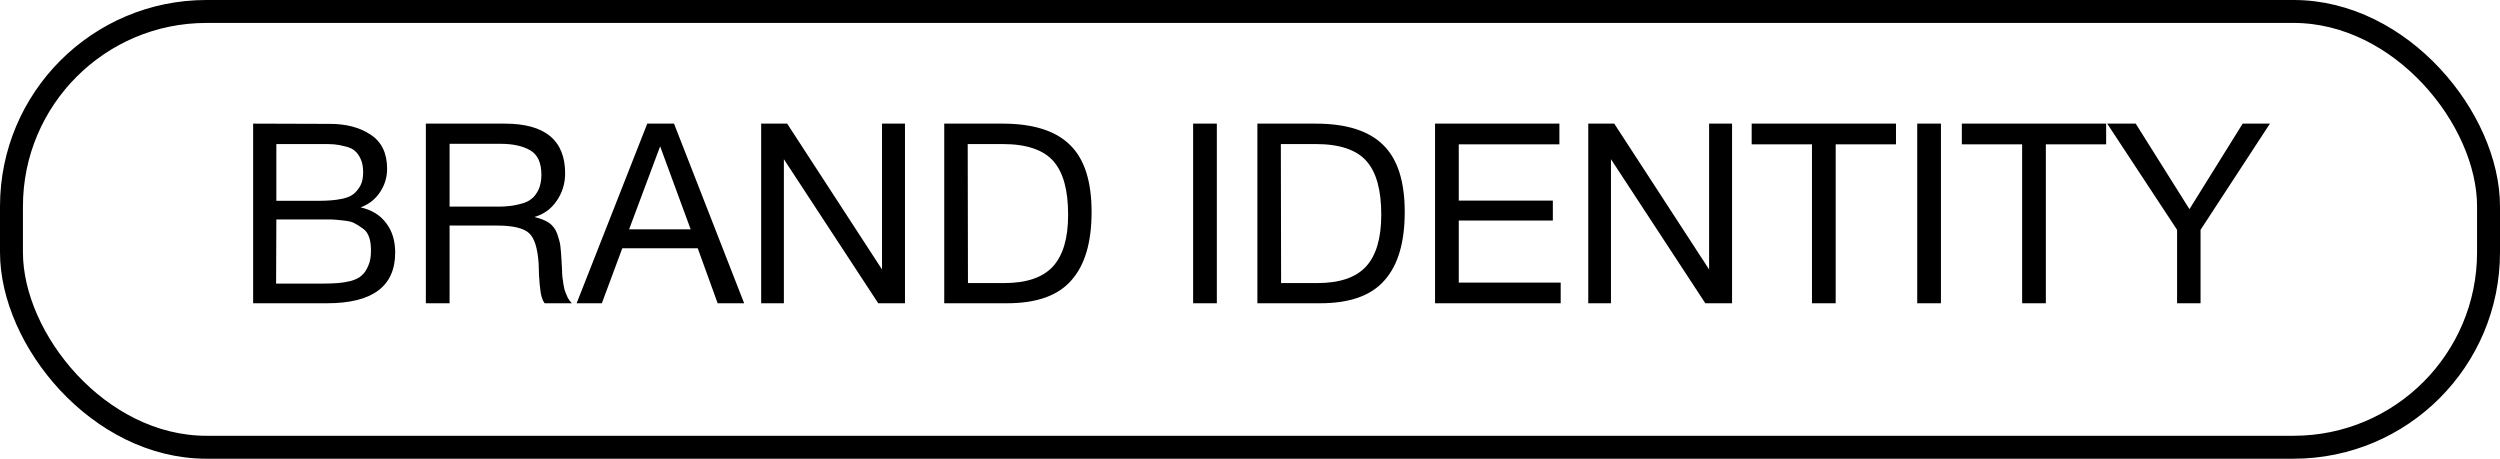 <svg width="109" height="20" viewBox="0 0 109 20" fill="none" xmlns="http://www.w3.org/2000/svg">
<rect x="0.5" y="0.5" width="108" height="19" rx="8.5" stroke="black"/>
<path d="M11.037 5.39L14.381 5.401C15.096 5.401 15.69 5.555 16.163 5.874C16.636 6.182 16.878 6.677 16.878 7.359C16.878 7.744 16.768 8.085 16.559 8.393C16.35 8.701 16.075 8.91 15.723 9.042C16.207 9.152 16.57 9.372 16.834 9.724C17.098 10.065 17.23 10.494 17.23 11.011C17.23 12.485 16.24 13.222 14.26 13.222H11.037V5.39ZM12.049 6.281V8.756H13.908C14.117 8.756 14.293 8.745 14.447 8.734C14.601 8.723 14.766 8.701 14.964 8.657C15.151 8.613 15.305 8.547 15.415 8.459C15.525 8.371 15.624 8.25 15.712 8.096C15.8 7.931 15.833 7.733 15.833 7.513C15.833 7.282 15.8 7.084 15.723 6.93C15.657 6.776 15.569 6.655 15.459 6.567C15.36 6.479 15.217 6.424 15.041 6.38C14.865 6.336 14.7 6.303 14.557 6.292C14.414 6.281 14.227 6.281 14.007 6.281H12.049ZM12.049 9.57L12.038 12.364H14.106C14.37 12.364 14.579 12.353 14.733 12.342C14.898 12.331 15.085 12.298 15.283 12.254C15.481 12.199 15.646 12.122 15.756 12.023C15.877 11.924 15.976 11.781 16.053 11.594C16.141 11.407 16.174 11.187 16.174 10.923C16.174 10.703 16.152 10.505 16.097 10.351C16.042 10.186 15.954 10.054 15.822 9.966C15.69 9.867 15.569 9.79 15.459 9.735C15.349 9.669 15.184 9.636 14.975 9.614C14.755 9.592 14.59 9.57 14.48 9.57C14.359 9.57 14.183 9.57 13.941 9.57H12.049ZM18.567 5.39H22.011C23.759 5.39 24.64 6.116 24.64 7.557C24.64 8.019 24.508 8.415 24.265 8.767C24.023 9.119 23.694 9.35 23.297 9.46C23.561 9.526 23.77 9.603 23.936 9.713C24.09 9.823 24.21 9.977 24.288 10.175C24.354 10.373 24.409 10.549 24.43 10.703C24.453 10.857 24.463 11.088 24.485 11.385C24.485 11.418 24.485 11.495 24.497 11.605C24.497 11.715 24.508 11.792 24.508 11.836C24.508 11.88 24.508 11.946 24.518 12.045C24.529 12.155 24.541 12.232 24.552 12.276C24.552 12.331 24.562 12.397 24.584 12.485C24.596 12.573 24.617 12.65 24.64 12.705C24.662 12.76 24.683 12.826 24.716 12.892C24.738 12.958 24.771 13.024 24.816 13.079C24.849 13.134 24.892 13.178 24.936 13.222H23.748C23.694 13.156 23.649 13.057 23.616 12.947C23.584 12.837 23.561 12.716 23.55 12.562C23.529 12.408 23.517 12.287 23.517 12.199C23.506 12.111 23.495 11.968 23.495 11.792C23.485 11.616 23.485 11.517 23.485 11.495C23.441 10.835 23.308 10.384 23.067 10.164C22.825 9.944 22.363 9.834 21.659 9.834H19.602V13.222H18.567V5.39ZM19.602 6.27V9.009H21.549C21.791 9.009 21.988 9.009 22.154 8.987C22.319 8.976 22.506 8.943 22.703 8.888C22.901 8.844 23.055 8.767 23.177 8.668C23.297 8.58 23.396 8.437 23.485 8.261C23.561 8.085 23.605 7.876 23.605 7.623C23.605 7.095 23.441 6.743 23.122 6.556C22.802 6.369 22.373 6.27 21.823 6.27H19.602ZM29.387 5.39L32.445 13.222H31.29L30.421 10.824H27.132L26.241 13.222H25.141L28.221 5.39H29.387ZM30.113 9.999L28.782 6.38L27.429 9.999H30.113ZM33.187 5.39H34.32L38.456 11.748V5.39H39.457V13.222H38.291L34.177 6.941V13.222H33.187V5.39ZM41.169 5.39H43.71C45.041 5.39 46.02 5.698 46.647 6.314C47.285 6.93 47.593 7.909 47.593 9.24C47.593 10.56 47.307 11.55 46.713 12.221C46.13 12.892 45.195 13.222 43.908 13.222H41.169V5.39ZM42.192 6.281L42.203 12.342H43.776C44.755 12.342 45.47 12.1 45.91 11.616C46.35 11.132 46.57 10.384 46.57 9.361C46.57 8.294 46.361 7.513 45.921 7.018C45.492 6.534 44.755 6.281 43.721 6.281H42.192ZM53.054 5.39V13.222H52.02V5.39H53.054ZM54.822 5.39H57.363C58.694 5.39 59.673 5.698 60.3 6.314C60.938 6.93 61.246 7.909 61.246 9.24C61.246 10.56 60.96 11.55 60.366 12.221C59.783 12.892 58.848 13.222 57.561 13.222H54.822V5.39ZM55.845 6.281L55.856 12.342H57.429C58.408 12.342 59.123 12.1 59.563 11.616C60.003 11.132 60.223 10.384 60.223 9.361C60.223 8.294 60.014 7.513 59.574 7.018C59.145 6.534 58.408 6.281 57.374 6.281H55.845ZM67.99 5.39V6.292H63.602V8.745H67.704V9.614H63.602V12.32H68.046V13.222H62.568V5.39H67.99ZM69.248 5.39H70.381L74.517 11.748V5.39H75.518V13.222H74.352L70.238 6.941V13.222H69.248V5.39ZM82.665 5.39V6.292H80.036V13.222H79.002V6.292H76.373V5.39H82.665ZM84.625 5.39V13.222H83.591V5.39H84.625ZM91.828 5.39V6.292H89.199V13.222H88.165V6.292H85.536V5.39H91.828ZM98.969 5.39L95.944 10.021V13.222H94.921V10.021L91.874 5.39H93.117L95.46 9.119L97.781 5.39H98.969Z" fill="black"/>
</svg>
